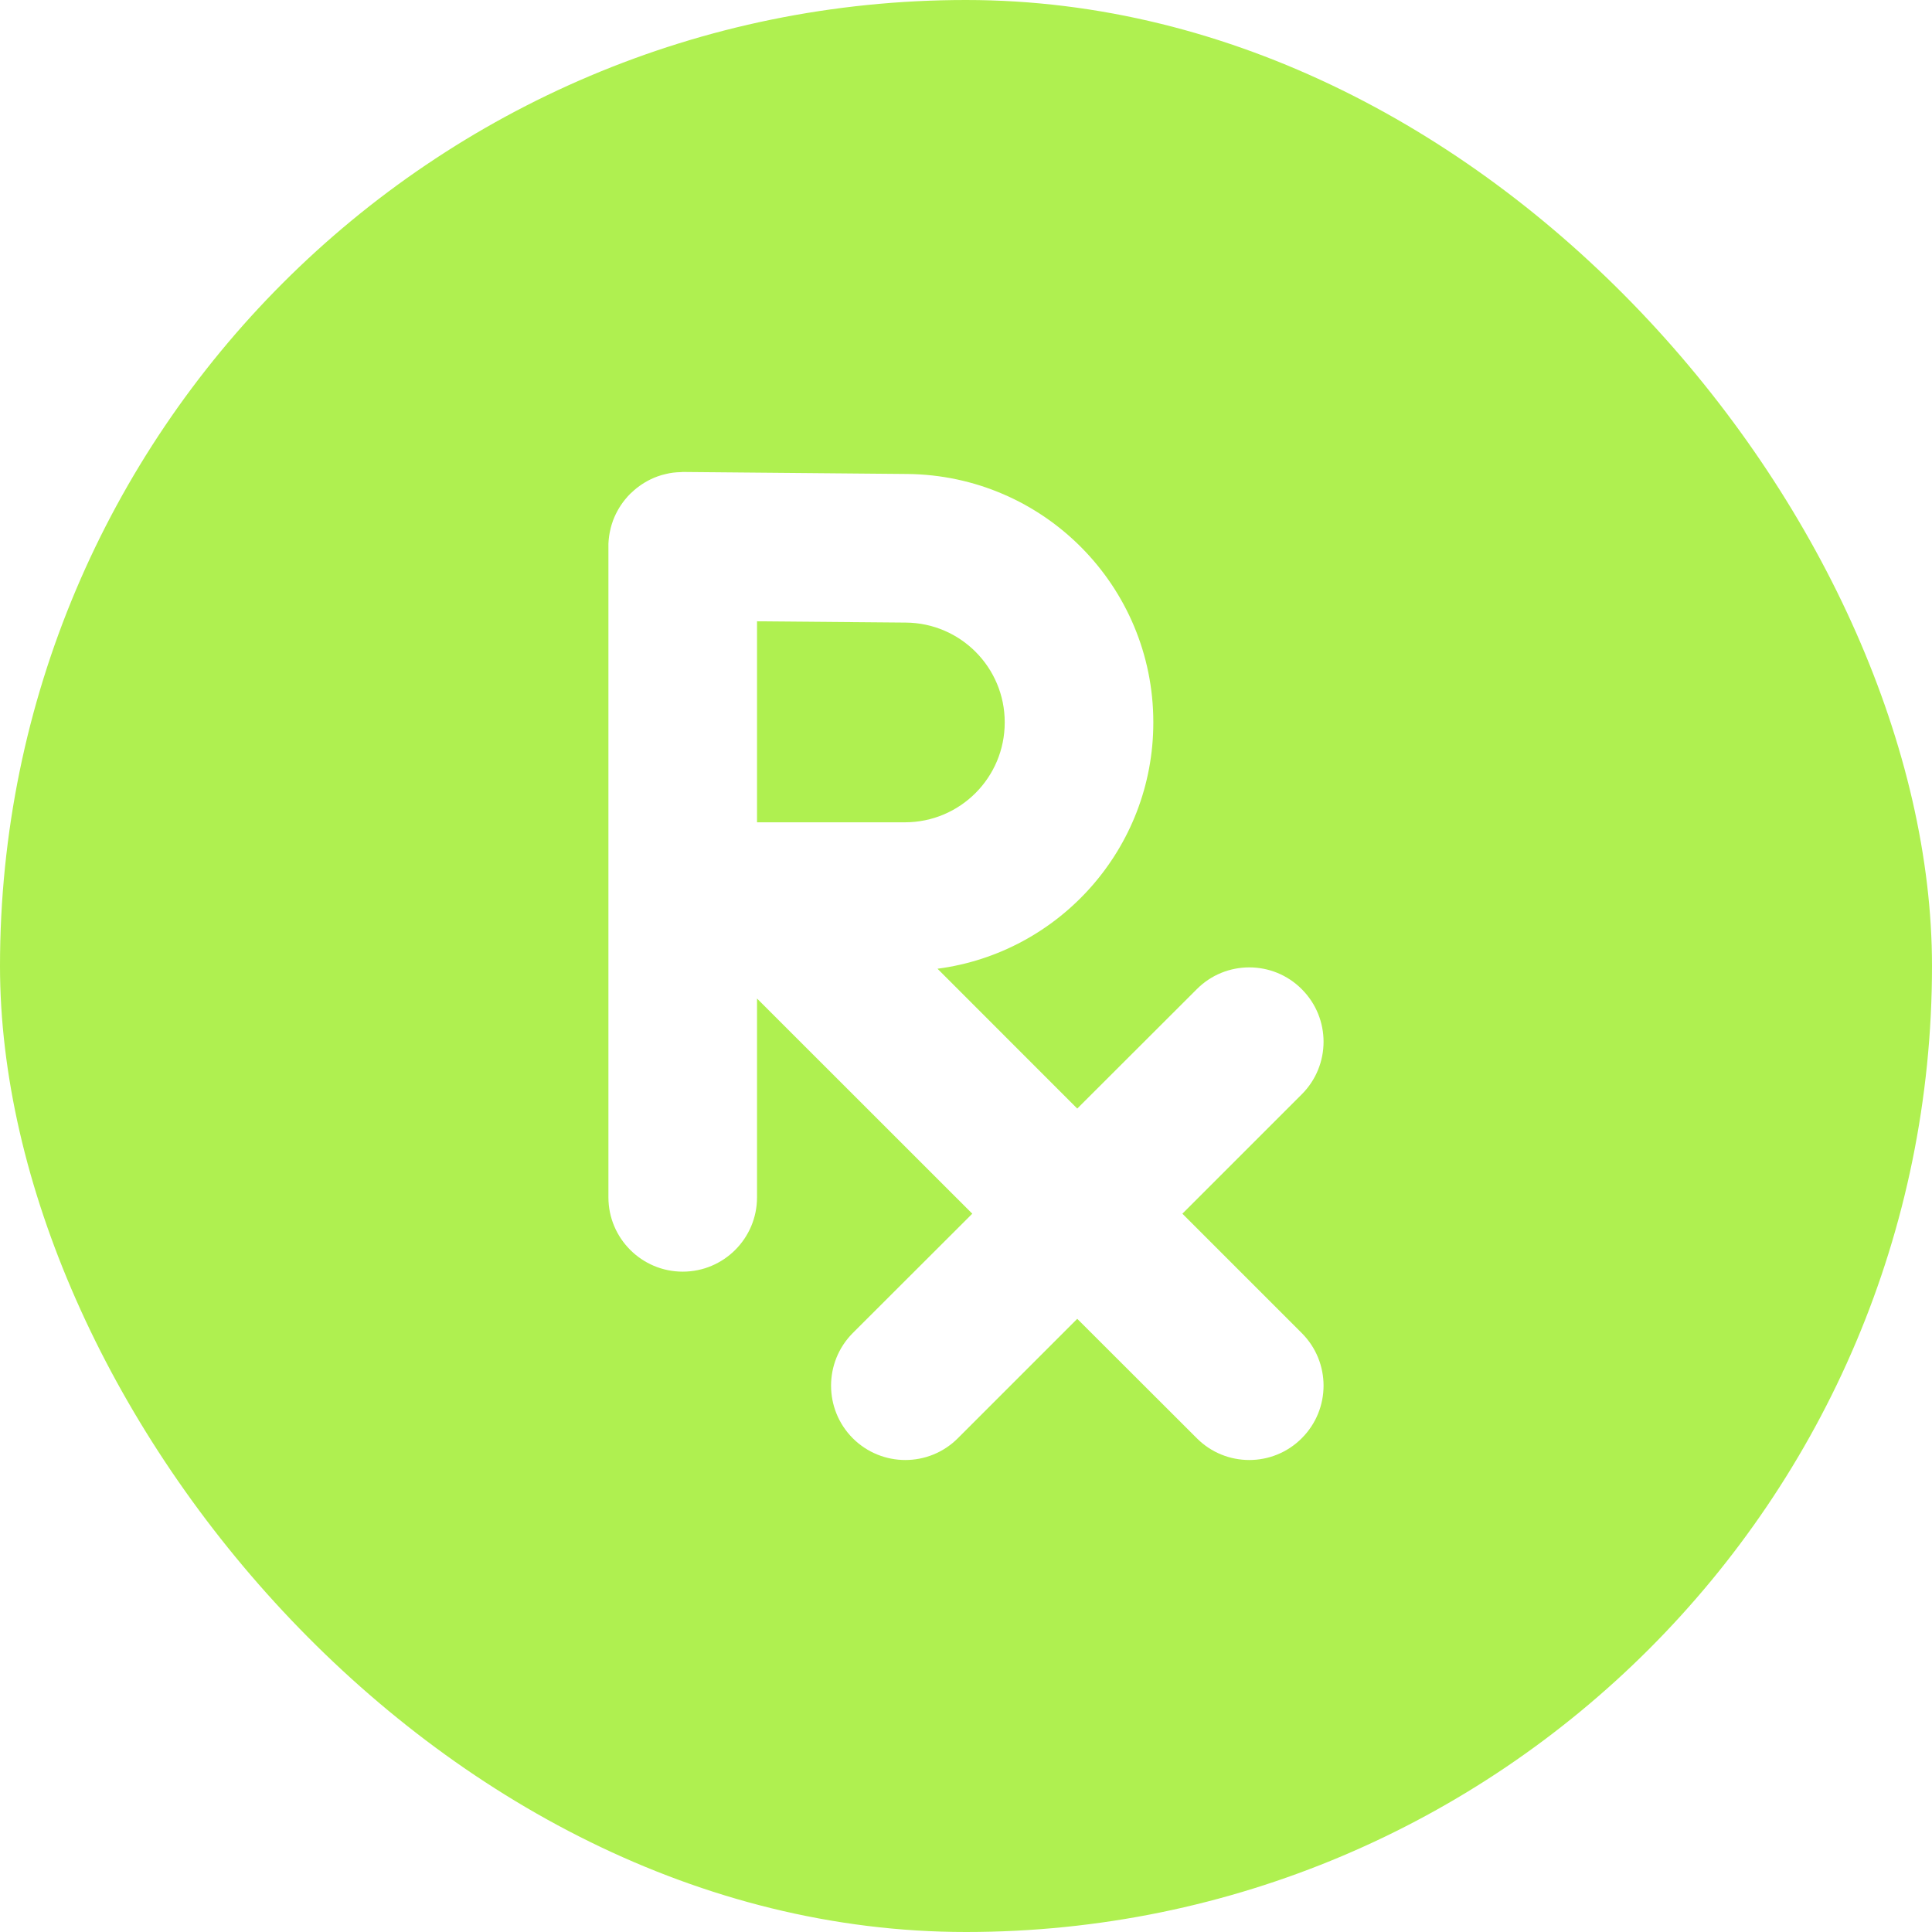 <?xml version="1.0" encoding="UTF-8"?> <svg xmlns="http://www.w3.org/2000/svg" width="24" height="24" viewBox="0 0 24 24" fill="none"><g clip-path="url(#clip0_36_1558)"><path fill-rule="evenodd" clip-rule="evenodd" d="M24 4.615C24 2.066 21.933 0 19.385 0H4.615C2.066 0 0 2.066 0 4.615V19.385C0 21.933 2.066 24 4.615 24H19.385C21.933 24 24 21.933 24 19.385V4.615ZM8.48 5.863L8.458 5.865C8.394 5.866 8.332 5.873 8.273 5.888L8.218 5.902L8.175 5.916L8.166 5.919C8.059 5.958 7.961 6.017 7.876 6.091L7.83 6.133L7.798 6.166L7.791 6.175C7.716 6.258 7.657 6.357 7.616 6.464L7.598 6.518L7.586 6.561L7.584 6.571C7.569 6.63 7.561 6.692 7.558 6.754V6.786V14.874C7.558 15.383 7.972 15.797 8.481 15.797C8.991 15.797 9.404 15.383 9.404 14.874V12.404L12.078 15.077L10.593 16.56C10.234 16.921 10.234 17.505 10.593 17.866C10.954 18.227 11.539 18.227 11.899 17.866L13.382 16.383L14.867 17.866C15.226 18.227 15.812 18.227 16.171 17.866C16.532 17.505 16.532 16.921 16.171 16.56L14.688 15.077L16.171 13.594C16.532 13.233 16.532 12.649 16.171 12.288C15.812 11.927 15.226 11.927 14.867 12.288L13.382 13.771L11.646 12.034C13.159 11.836 14.327 10.541 14.327 8.975V8.972C14.327 7.28 12.964 5.904 11.27 5.888C9.943 5.877 8.49 5.863 8.49 5.863H8.48ZM9.404 7.718V10.215H11.241C11.926 10.215 12.481 9.66 12.481 8.975V8.972C12.481 8.293 11.934 7.74 11.254 7.734L9.404 7.718Z" fill="#AFF050"></path></g><defs><clipPath id="clip0_36_1558"><rect width="24" height="24" rx="12" fill="white"></rect></clipPath></defs></svg> 